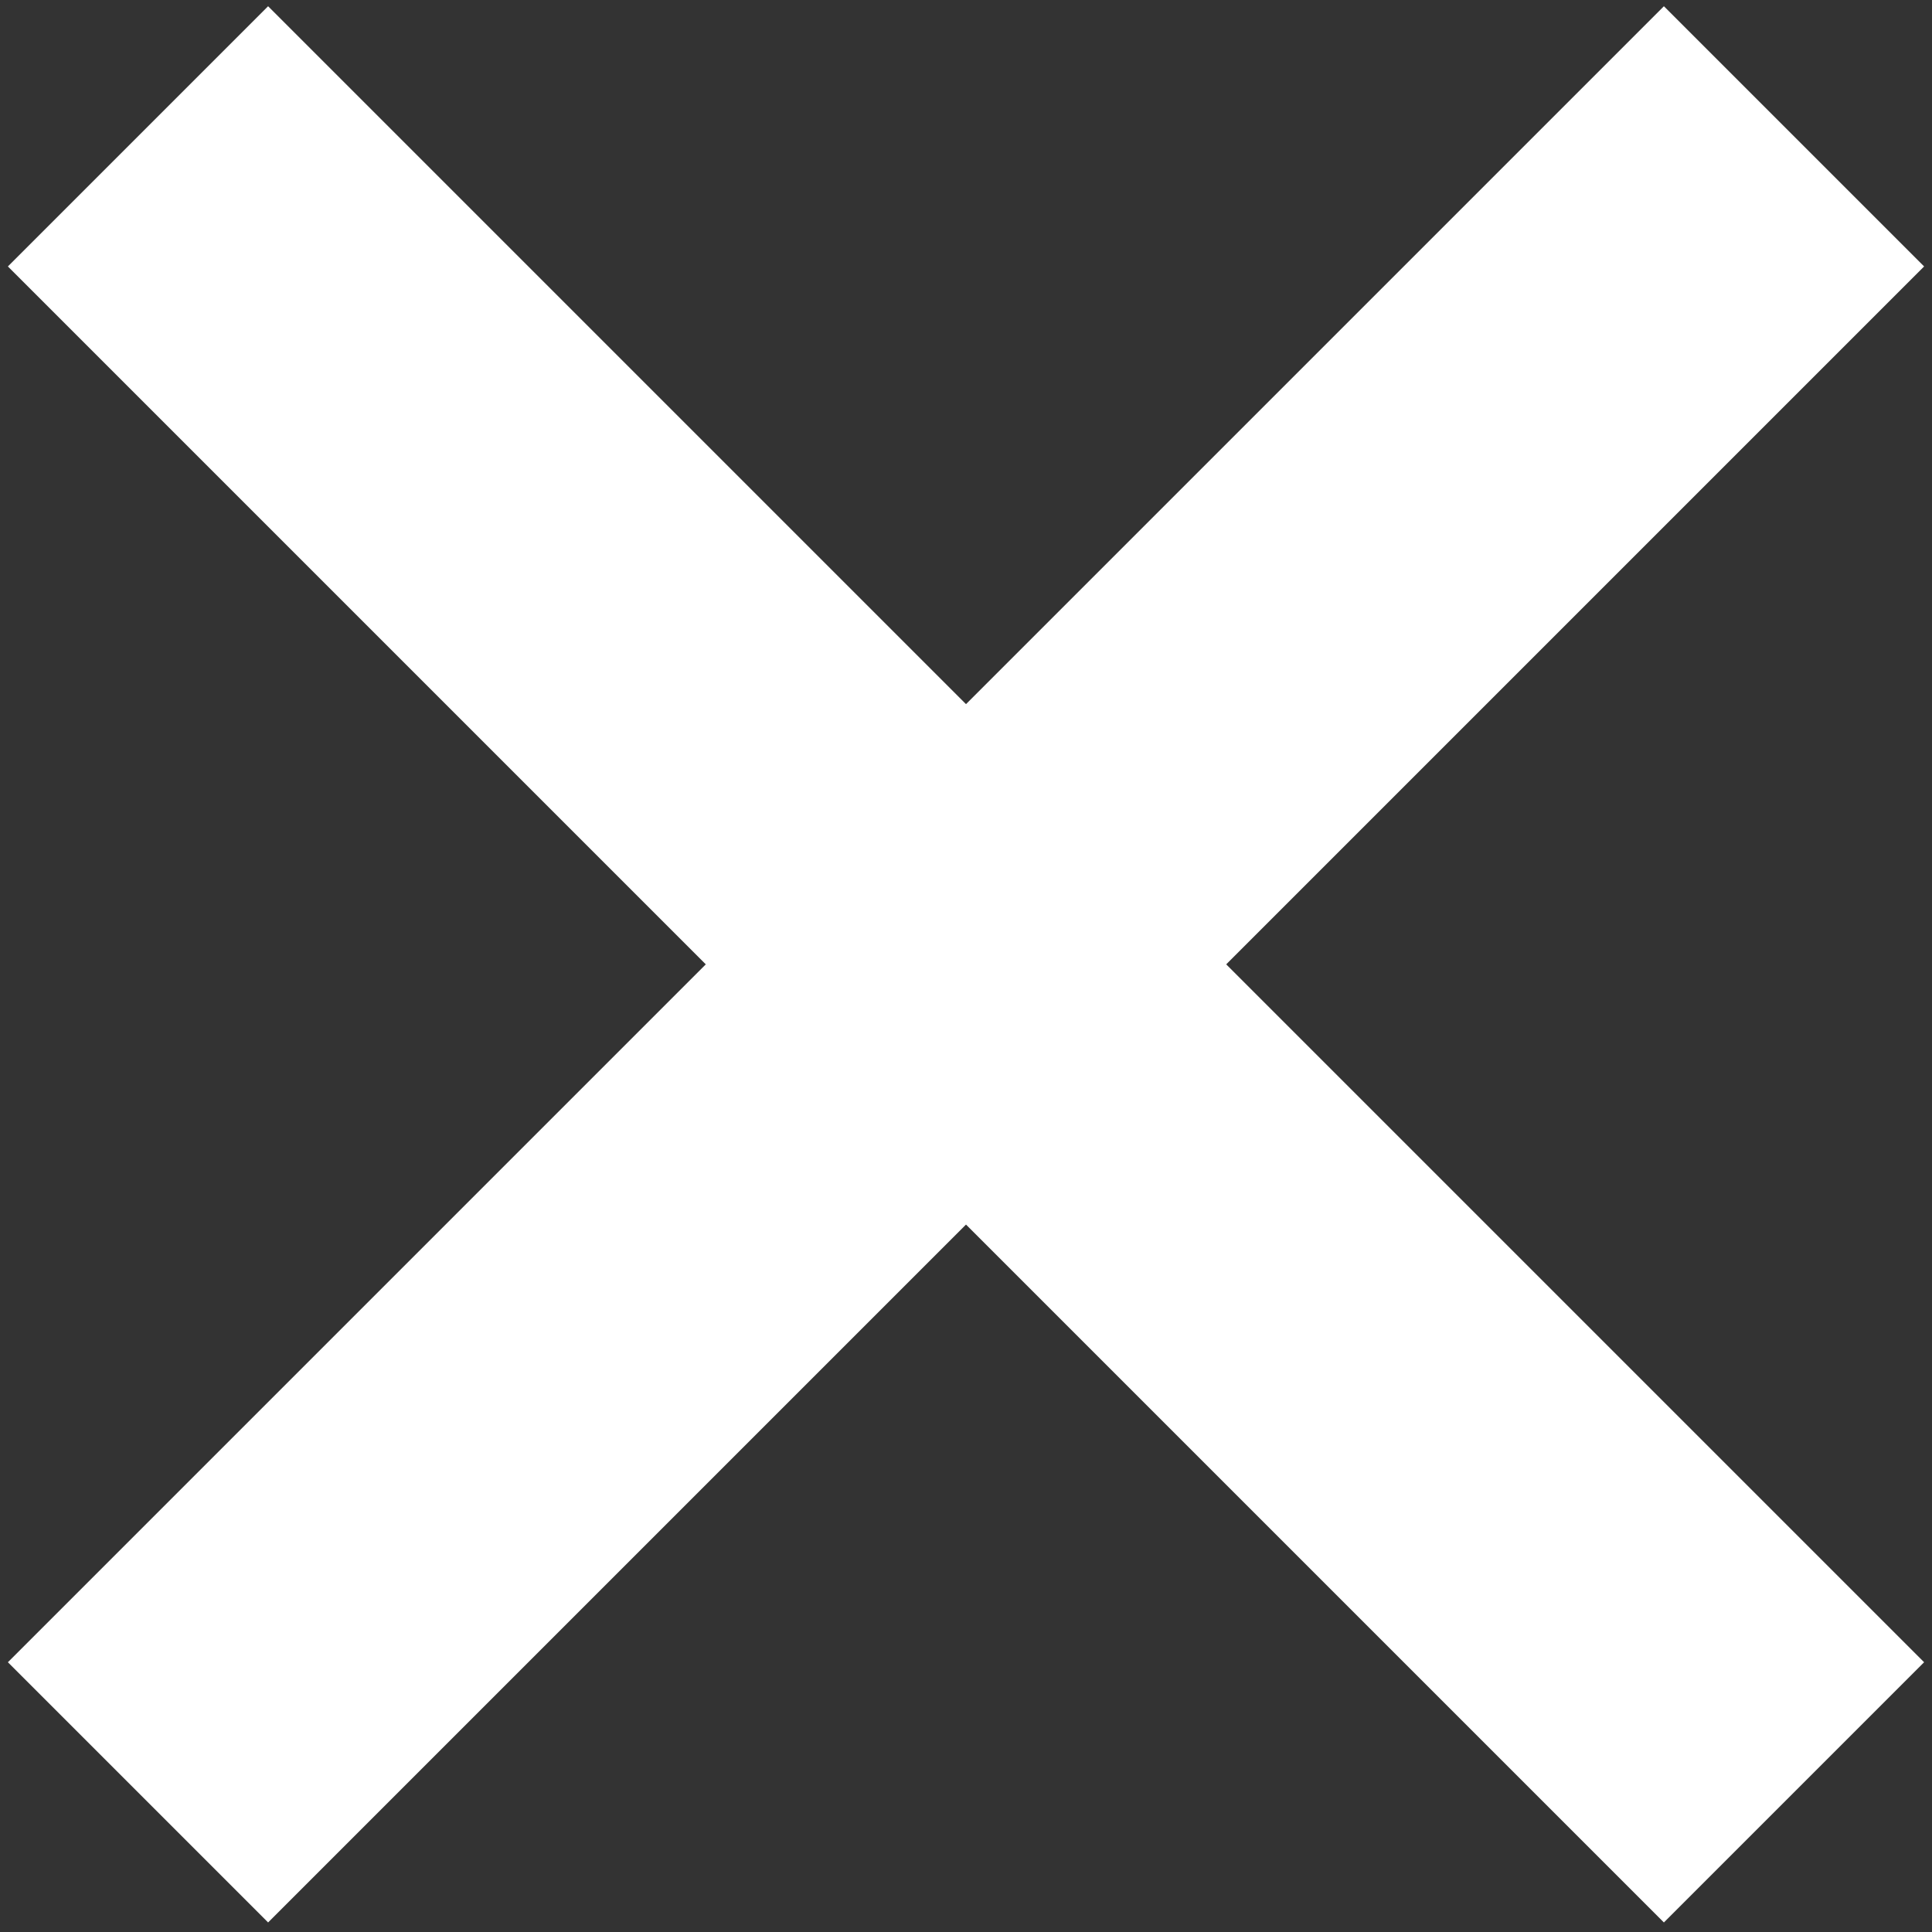 <?xml version="1.0" encoding="UTF-8"?>
<svg xmlns="http://www.w3.org/2000/svg" width="21" height="21" viewBox="0 0 21 21" fill="none">
  <rect x="0" y="0" width="21" height="21" fill="#333333" stroke="none"/>
  <path d="M1.5 19.482L19.5 1.482" stroke="white" stroke-width="4"></path>
  <path d="M19.5 19.482L1.5 1.482" stroke="white" stroke-width="4"></path>
</svg>
